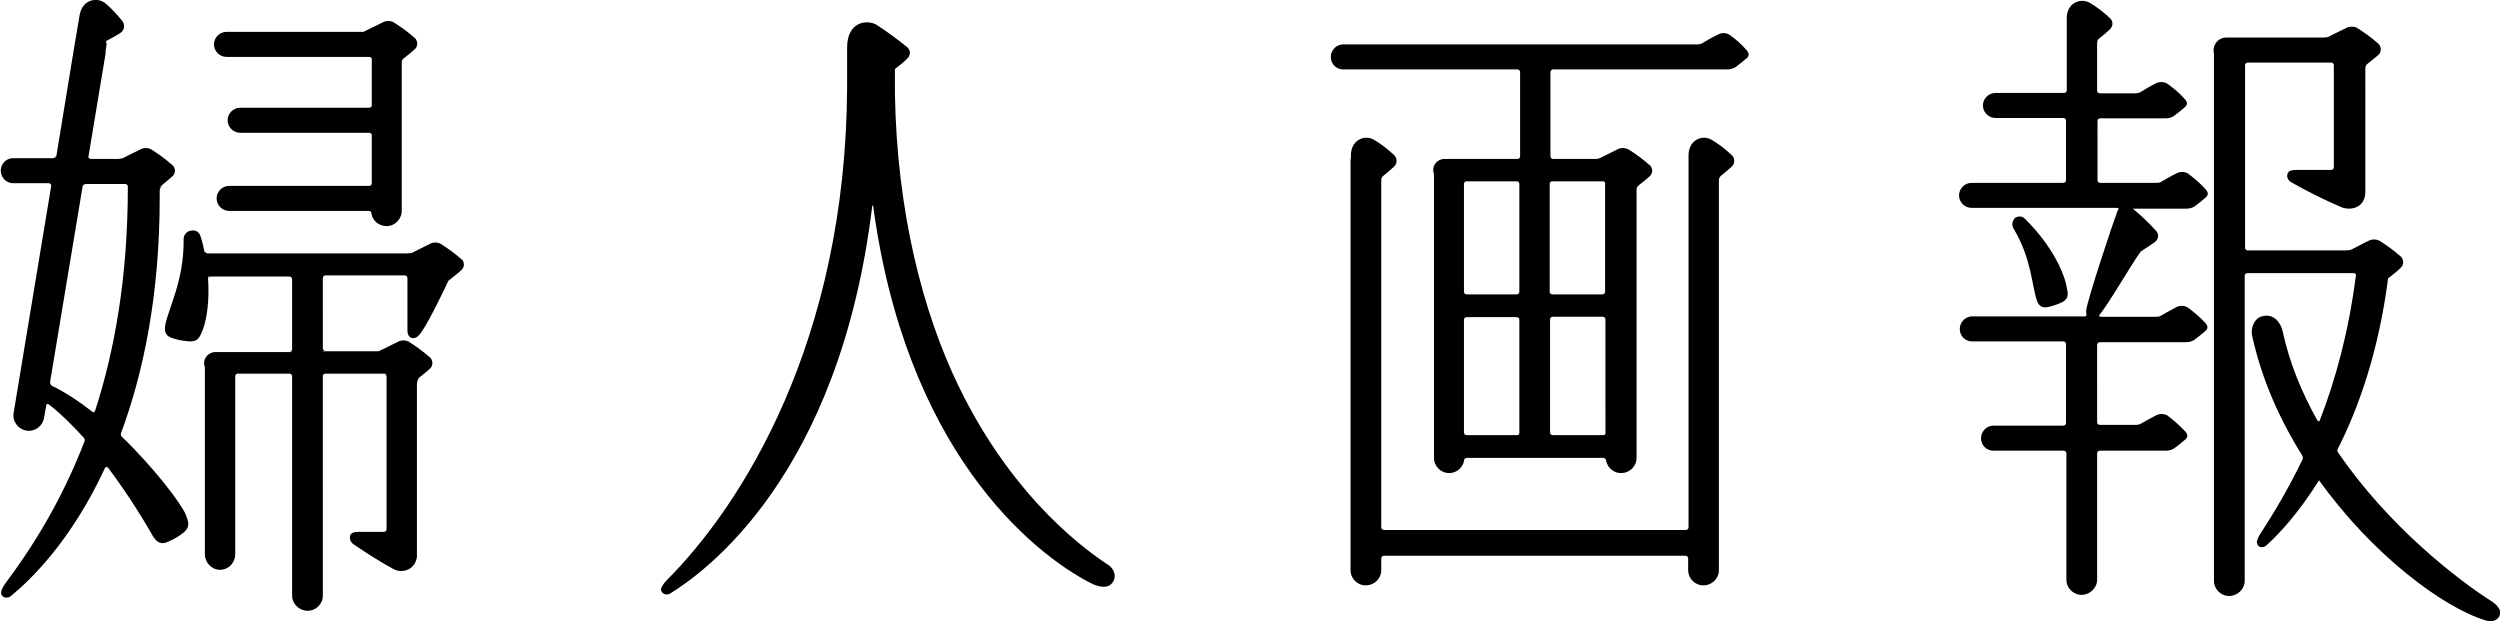 <svg xmlns="http://www.w3.org/2000/svg" viewBox="0 0 659 163.7"><style>:root { --primary : navLogoColor; }</style><title>Logo</title><desc>Brand logo for Fujingaho</desc><path style="fill:navLogoColor" d="M456.6 41c.8.9.7 2.2-.2 3-.5.5-1.9 1.6-2.7 2.3-.4.3-.6.7-.6 1.2v102.8c0 2.2-1.8 4-4.1 4-2.2 0-4-1.8-4-4v-3.1c0-.4-.3-.7-.7-.7h-79.5c-.4 0-.7.3-.7.7v3.1c0 2.2-1.8 4-4.1 4-2.2 0-4-1.8-4-4V41.9h.1v-1c0-3.9 3.5-5.5 6-4.1 1.9 1.1 3.7 2.5 5.3 4l.2.2c.8.9.7 2.2-.2 3-.5.5-1.9 1.6-2.7 2.3-.4.3-.6.7-.6 1.2V139c0 .4.3.6.6.7h79.8c.3-.1.6-.3.6-.7V40.9c0-3.9 3.5-5.5 6-4.1 1.9 1.1 3.7 2.5 5.3 4l.2.2zm3.8-27.8c.8 1 .6 1.6.1 2.1-.3.3-2.4 1.9-3 2.4-.7.4-1.5.6-2.2.6h-45.9c-.4 0-.7.3-.7.7v22.2c0 .4.3.7.7.7h-.7H424h-3.4c.5 0 .9-.1 1.3-.3 1.1-.5 3.3-1.7 4.4-2.2.9-.5 2-.5 3 0 1.9 1.2 3.7 2.5 5.4 4 .1.1.3.2.4.4.7.9.5 2.1-.4 2.8-.4.4-2 1.7-2.8 2.3l.1-.1c-.4.3-.6.7-.6 1.2v70.7c0 2.2-1.8 4-4.1 4-2.2 0-4-1.8-4-4l.1.7c-.1-.4-.4-.7-.8-.7h-35.9c-.4 0-.8.3-.8.7l.1-.7c0 2.2-1.8 4-4 4s-4-1.8-4-4V45.8c-.1-.2-.2-.5-.2-.8-.1-1.6 1.1-3 2.8-3.1h20.1-.7c.4 0 .7-.3.7-.7V19c0-.4-.3-.7-.7-.7h-46.1c-1.7-.1-3-1.4-3.1-3.1-.1-1.8 1.3-3.4 3.1-3.5h93.7c.4 0 .8-.1 1.1-.3.8-.5 2.9-1.7 4.2-2.3.9-.5 2-.5 2.9 0 1.6 1.1 3.2 2.5 4.6 4.1zm-37.7 34.6H409c-.3.1-.5.4-.5.7v28.4c0 .4.3.7.7.7h13.2c.4 0 .7-.3.7-.7V48.5c.1-.3-.1-.6-.4-.7zm-36.1 29.8h13.2c.4 0 .7-.3.7-.7V48.5c0-.3-.2-.6-.5-.7h-13.6c-.3.1-.5.4-.5.7v28.4c0 .4.3.7.7.7zm13.9 37.2s0-.1 0 0h-.7c.4 0 .7-.3.7-.7V84.3c0-.4-.3-.7-.7-.7h-13.2c-.4 0-.7.3-.7.7V114c0 .4.3.7.7.7h-.7 14.6zm22.7 0h-.7c.4 0 .7-.3.7-.7V84.2c0-.4-.3-.7-.7-.7h-13.2c-.4 0-.7.3-.7.7V114c0 .4.3.7.7.7h-.7 14.6zm27.6-103.2h-2.7 2.7zM59.7 15h37.6c.3 0 .6.2.7.5v12.4c-.1.3-.4.5-.7.5h-34c-1.8 0-3.3 1.5-3.3 3.3 0 1.8 1.5 3.3 3.3 3.3h34c.3 0 .6.2.7.5v13c-.1.3-.4.5-.7.5H60.4c-1.8 0-3.3 1.5-3.3 3.3 0 1.8 1.5 3.3 3.3 3.3h36.8c.3 0 .6.1.7.5V56v.3c.3 1.9 2 3.3 4 3.3 2.2 0 4-1.8 4-4.1v-39c0-.5.2-.9.6-1.2l-.1.1c.8-.6 2.4-1.9 2.8-2.3.9-.7 1-1.9.4-2.8-.1-.1-.2-.3-.4-.4-1.7-1.5-3.5-2.8-5.4-4-.9-.5-2-.5-2.9 0-1.6.8-5.1 2.5-5.1 2.5h2.6-38.7c-1.8 0-3.3 1.5-3.3 3.3s1.5 3.3 3.3 3.3zM48.9 135.5c.8 2 1.3 3.3-.4 4.8-1.2 1-2.6 1.8-4 2.4-1.9 1-3.1.4-4.2-1.4-1.3-2.3-5.9-10.2-12.1-18.4l.3.5c-.2-.4-.6-.4-.8-.1C18.8 142.6 7.9 153 3 157c-.5.5-1.1.6-1.7.5-.7-.2-1.1-.8-1-1.5.2-.8.6-1.5 1.1-2.2 6.8-9.1 14.6-21.2 20.9-37.5.1-.4 0-.7-.3-1-2.9-3.2-5.9-6.2-9-8.6-.4-.3-.7-.3-.8.1l-.6 3.4c-.4 2.2-2.5 3.7-4.7 3.3-2.2-.4-3.7-2.5-3.3-4.7l10-60.4-.1.7v-.2c0-.3-.3-.6-.6-.6H3.3C1.5 48.2.1 46.6.2 44.8c.1-1.7 1.4-3 3.1-3.1h10.6c.5 0 1-.4 1-.9l-.1.7L19.3 14 21 3.9C21.7 0 25.4-.9 27.7.8c1.7 1.4 3.2 3.1 4.6 4.8.1.1.1.1.1.2.6 1 .3 2.3-.7 2.9-.8.6-3.7 2.1-3.7 2.1v.8c0-.1 0-.1.1-.2v.3l-.3 2h.1l-4.6 27.7c.1.3.3.5.6.5h7c.6 0 1.1-.1 1.7-.4l-.7.4h.1c.5-.3 3.5-1.8 5-2.5.9-.5 2-.5 2.9 0 1.9 1.2 3.7 2.5 5.4 4 .1.1.3.2.4.4.7.9.5 2.1-.4 2.8-.5.5-3 2.5-3.2 2.7v.1l.7-.6c-.5.5-.8 1.2-.7 1.9v1.4c0 26-4.4 46.4-10.2 62.1-.1.4 0 .7.3 1 8.8 8.5 15.6 17.7 16.7 20.3zm-24-26.6-.5-.4c.2.2.3.3.5.4zm-12.1-2.4-.1-.1.1.1zm11.5 2c.4.3.6.2.8-.3 5.1-15.8 8.6-35.1 8.6-59 0-.4-.3-.7-.7-.7H22.7c-.4 0-.7.2-.9.5l-8.6 51.7c0 .4.2.9.6 1.1l-.7-.4c3.8 1.8 7.6 4.3 11.2 7.1zM659 161.1c0-.1-.1-.3-.1-.4-.4-.8-1.1-1.5-1.8-2-9.5-6-27.7-20.2-40.9-39.6-.1-.3-.1-.6.1-.9l-.3.6c5.7-11.1 11-26.1 13.5-45.4.3-.3 2.7-2.1 3.2-2.7.9-.7 1-1.9.4-2.8-.1-.1-.2-.3-.4-.4-1.7-1.5-3.5-2.8-5.4-4-.9-.5-2.1-.5-3 0-1.5.7-4.4 2.3-4.9 2.5h-.1l.6-.3c-.4.2-.9.3-1.4.3h-26c-.4 0-.7-.3-.7-.7V17.2c0-.4.3-.7.7-.7h22c.4 0 .7.3.7.7v26.9c0 .4-.3.7-.7.7h-9.3c-1.3 0-2 .3-2.2 1-.3.8.1 1.7.9 2.2 4.4 2.5 8.8 4.7 13.5 6.7 2.7.9 6.1-.2 6.1-4.1V18c0-.5.2-.9.6-1.2.8-.7 2.3-1.8 2.7-2.2.9-.7 1-1.9.4-2.8-.1-.1-.2-.3-.4-.4-1.7-1.5-3.5-2.8-5.4-4-.9-.5-2-.5-3 0-1.5.7-4.6 2.3-5 2.5h-.1l.6-.3c-.4.2-.9.3-1.4.3h-25.9c-1.8.1-3.2 1.7-3.1 3.5 0 .2 0 .5.1.7v139c0 2.2 1.8 4 4 4s4.1-1.8 4.1-4V72.7c0-.4.3-.7.7-.7h-.7 28.7c.5 0 .7.2.6.7-1.9 14.9-5.4 27.5-9.5 38.1-.1.3-.4.3-.6.1-4.1-7.3-7.4-15.2-9.2-23.6-.5-2.3-2.4-4.8-5.5-3.9-1.9.5-2.9 2.9-2.6 4.8 2.5 11.7 7.4 22.6 13.6 32.4l-.4-.6c.2.3.3.7.2 1-3.7 7.7-7.6 14.2-11.1 19.6-.5.7-.8 1.4-1 2.2 0 .7.4 1.3 1 1.4.6.1 1.3-.1 1.7-.6 3-2.7 8.2-8.2 13.7-17 14.1 19.7 32.7 33.5 43.8 36.9.6.2 1.3.3 2 .2 1.4-.3 2.1-1.4 1.9-2.6zM121.6 68.3c-1.7-1.5-3.5-2.8-5.4-4-.9-.5-2-.5-2.9 0-1.5.7-4.5 2.3-5 2.5h-.1l.6-.3c-.4.2-.9.3-1.4.3H54.8c-.4 0-.8-.3-.9-.7l.1.8c-.3-1.5-.6-3-1.1-4.5-.3-1.2-1.4-1.9-2.5-1.6-1.2.1-2.1 1.2-2 2.5.1 10.5-3.9 17.8-4.8 22.2-.4 2 .1 3.2 2.1 3.7 1.4.5 2.9.7 4.4.8 2.2 0 2.6-1.2 3.4-3.2 1-2.7 1.8-7.6 1.3-14h.2v.7c0-.4.3-.7.7-.6h20.6c.4 0 .7.3.7.7V92c0 .4-.3.7-.7.7h.7v.1H56.6c-1.6.1-2.9 1.5-2.8 3.1 0 .3.1.5.2.8v49.4c0 2.2 1.8 4.1 4 4.1s4-1.8 4-4.1V99.2c0-.3.2-.6.5-.7h14c.3.1.5.4.5.7V157c0 2.2 1.9 4 4.1 4 2.2 0 4-1.8 4-4V99.1c0-.3.2-.5.5-.6h15.8c.3.1.5.4.5.7v40.3c0 .4-.3.7-.7.7h.7-7.4c-1.3 0-2 .3-2.2 1-.2.8.1 1.7.8 2.2 3.5 2.4 7.1 4.7 10.8 6.7 2.1 1 4.6.2 5.6-1.9.3-.7.5-1.5.4-2.2v-44.8c0-.7.3-1.3.7-1.8l-.7.6s2.7-2.1 3.3-2.7c.9-.7 1-1.9.4-2.8-.1-.1-.2-.3-.4-.4-1.7-1.5-3.5-2.8-5.4-4-.9-.5-2-.5-2.9 0-1.6.8-5.1 2.5-5.1 2.5h2.6-17.3v-.1h.7c-.4 0-.7-.3-.7-.7V73.3c0-.4.3-.7.7-.7h20.9c.4 0 .7.3.7.7v-.7 14.5c0 2.2 1.8 2.6 3 1.3 1.9-2 6.1-10.8 7.8-14.4 0 0 2.7-2.1 3.3-2.7.9-.7 1-1.9.4-2.8-.1 0-.2-.1-.3-.2zM540 80.9c1.3-.3 2.5-.7 3.7-1.3 1.6-.9 1.5-2.1 1.1-3.8-.6-3.7-3.8-11-11-18.1-.7-.8-1.9-.8-2.7-.2-.7.8-.9 1.9-.3 2.8 4.7 7.8 4.8 15.1 6.1 18.8.5 1.6 1.4 2.2 3.1 1.8zm36.6.1c-.9-.5-2.1-.5-3 0-1.5.8-4 2.2-4.5 2.5l.6-.3c-.4.2-.8.3-1.3.3h-14.6c-.5 0-.6-.3-.3-.6l-.5.6c2.3-2.4 8.9-14 11.3-17.2 0 0 .2-.1.5-.3l.1-.1c.9-.6 2.5-1.6 3-2 .9-.6 1.3-1.8.7-2.7-.1-.1-.2-.3-.3-.4-1.9-2.1-3.9-4-6.1-5.8h14.1c.8 0 1.6-.2 2.2-.6.6-.4 2.7-2.1 3-2.4.5-.5.8-1.1-.1-2.1-1.4-1.6-3-2.9-4.7-4.2-.9-.5-2.1-.5-3 0-1.6.8-4.2 2.3-4.5 2.5l.6-.3c-.4.2-.8.3-1.3.3h-14.9c-.4 0-.7-.3-.7-.7V31.9c0-.4.3-.7.7-.7h17.2c.8 0 1.6-.2 2.2-.6.6-.4 2.7-2.1 3-2.4.5-.5.8-1.1-.1-2.1-1.4-1.6-3-2.9-4.7-4.1-.9-.5-2.1-.5-3 0-1.2.6-3.1 1.7-4 2.3-.4.2-.8.3-1.2.3h-10.2.7c-.4 0-.7-.3-.7-.7V11.3c0-.5.2-.9.6-1.2.8-.6 2.2-1.8 2.7-2.3.9-.8 1-2.1.2-2.9l-.2-.2c-1.6-1.5-3.4-2.9-5.3-4-2.5-1.3-5.9.1-6 3.9v19.2c0 .4-.3.7-.7.7h.7H526c-1.8 0-3.3 1.5-3.3 3.3s1.5 3.3 3.3 3.3h17.9c.4 0 .7.3.7.7v15.7c0 .4-.3.7-.7.7h-24.2c-1.8 0-3.3 1.5-3.3 3.3 0 1.8 1.5 3.3 3.3 3.3h39.1-.8c.3 0 .5.1.5.3-.2.2-.3.4-.4.7-.9 2.3-7.9 23.2-8.2 26.1 0 .4 0 .7.1 1 0 .3-.1.5-.4.5h-29.9c-1.8.1-3.2 1.7-3.1 3.5.1 1.7 1.4 3 3.1 3.1h24.2c.4 0 .7.3.7.7v20.8c0 .4-.3.7-.7.7h-18.6c-1.8.1-3.2 1.7-3.1 3.5.1 1.7 1.4 3 3.1 3.1h19.4-.7c.4 0 .7.3.7.7v33.3c0 2.2 1.8 4 4 4s4.1-1.8 4.1-4v-33.3c0-.4.3-.7.7-.7h-.7 18.1c.8 0 1.6-.2 2.2-.6.6-.4 2.7-2.1 3-2.4.5-.5.8-1.1-.1-2.1-1.4-1.5-3-2.9-4.7-4.2-.9-.5-2.1-.5-3 0-1.2.6-3.1 1.7-4 2.2-.4.2-.8.3-1.3.3h-9.5c-.4 0-.7-.3-.7-.7V90.9c0-.4.3-.7.7-.7h22.7c.8 0 1.6-.2 2.2-.6.6-.4 2.7-2.1 3-2.4.5-.5.8-1.1-.1-2.1-1.4-1.5-3-2.9-4.7-4.1zm-284.8 67.7c-3.8-2.6-24.2-16-39.2-47.1-9.2-19-16.2-45.5-16.7-77.1v-6.3s2.6-2 3.2-2.7c.9-.8 1-2.1.2-2.9l-.2-.2c-2.6-2.1-5.3-4.1-8.1-5.9-2.5-1.4-7.7-.8-7.7 6v10.4c-.3 67.3-27.9 110.4-47.6 130.1-.6.6-1 1.2-1.4 2-.2.7.2 1.3.8 1.6.6.2 1.3.1 1.8-.3 8.8-5.5 44.3-30.7 53-101.8v-.2c.1-.2.3-.2.3.2l-.2-1.4V53c8.4 65.5 42 92.8 57.7 100.8 1.4.7 3.4 1.2 4.6.6 1.1-.6 1.7-1.8 1.5-3-.2-1.2-1-2.2-2-2.7z"/></svg>
